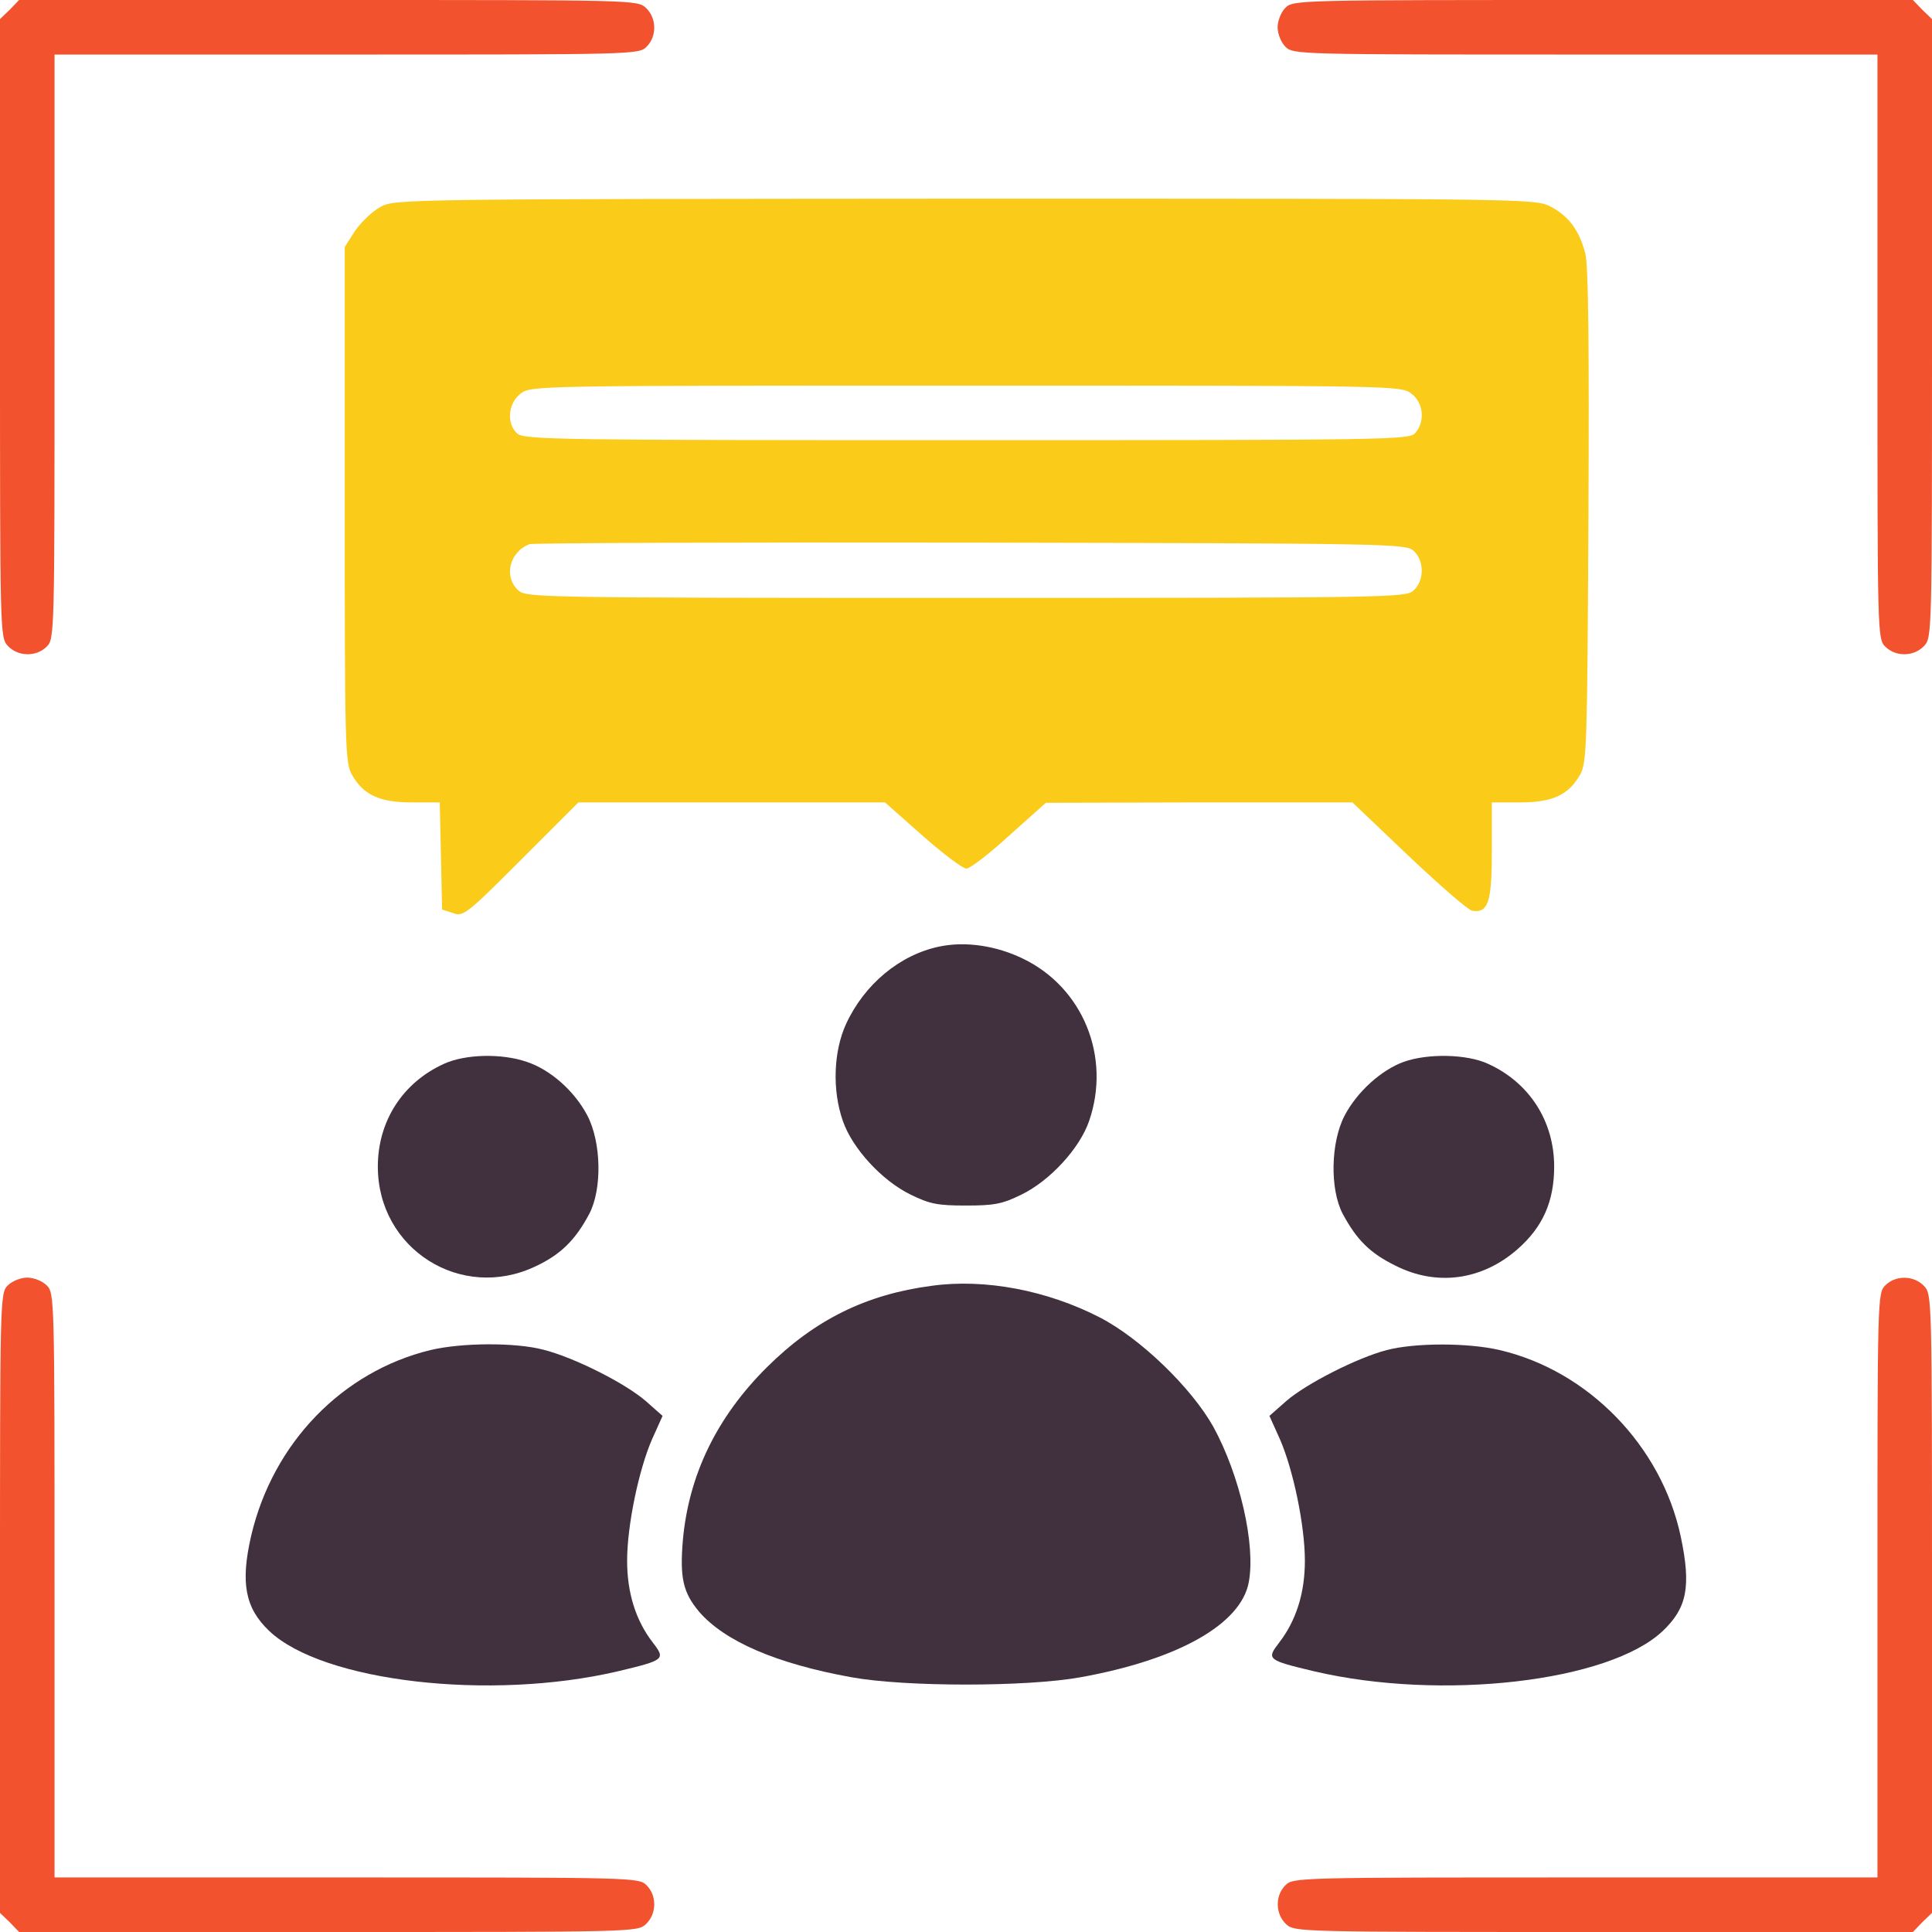 <svg width="74" height="74" viewBox="0 0 74 74" fill="none" xmlns="http://www.w3.org/2000/svg">
<path d="M0.373 0.373L0 0.731V12.577C0 24.274 0 24.408 0.298 24.736C0.686 25.154 1.387 25.169 1.79 24.766C2.089 24.468 2.089 24.274 2.089 13.278V2.089H13.278C24.274 2.089 24.468 2.089 24.766 1.79C25.169 1.387 25.154 0.686 24.736 0.298C24.408 -7.05719e-05 24.274 -7.05719e-05 12.577 -7.05719e-05H0.731L0.373 0.373Z" fill="#F2522D"/>
<path d="M49.234 0.298C49.07 0.462 48.935 0.791 48.935 1.044C48.935 1.298 49.07 1.626 49.234 1.79C49.532 2.089 49.726 2.089 60.722 2.089H71.911V13.278C71.911 24.274 71.911 24.468 72.21 24.766C72.612 25.169 73.314 25.154 73.702 24.736C74 24.408 74 24.274 74 12.577V0.731L73.627 0.373L73.269 -7.05719e-05H61.393C49.726 -7.05719e-05 49.532 -7.05719e-05 49.234 0.298Z" fill="#F2522D"/>
<path d="M14.576 7.922C14.278 8.086 13.845 8.489 13.607 8.832L13.204 9.459V19.306C13.204 28.511 13.219 29.197 13.472 29.66C13.905 30.436 14.517 30.734 15.77 30.734H16.844L16.889 32.778L16.933 34.837L17.351 34.971C17.739 35.12 17.858 35.031 19.962 32.927L22.155 30.734H28.034H33.897L35.329 32.002C36.12 32.703 36.881 33.27 37.015 33.27C37.149 33.27 37.895 32.703 38.656 32.002L40.059 30.749L45.922 30.734H51.8L53.948 32.778C55.142 33.912 56.231 34.852 56.38 34.882C57.007 34.986 57.141 34.553 57.141 32.584V30.734H58.23C59.483 30.734 60.095 30.436 60.528 29.66C60.782 29.197 60.796 28.481 60.841 19.768C60.871 13.263 60.841 10.16 60.722 9.713C60.498 8.832 60.08 8.265 59.379 7.907C58.797 7.609 58.424 7.609 36.97 7.609C15.501 7.624 15.128 7.624 14.576 7.922ZM54.068 15.084C54.53 15.442 54.59 16.158 54.202 16.59C53.978 16.844 53.247 16.859 37.03 16.859C21.469 16.859 20.067 16.844 19.813 16.605C19.395 16.232 19.455 15.457 19.932 15.084C20.335 14.77 20.365 14.77 37 14.77C53.635 14.77 53.665 14.77 54.068 15.084ZM54.142 21.096C54.56 21.469 54.56 22.245 54.142 22.618C53.844 22.886 53.337 22.901 37 22.901C20.663 22.901 20.156 22.886 19.858 22.618C19.276 22.096 19.515 21.126 20.29 20.842C20.41 20.798 28.004 20.768 37.164 20.783C53.322 20.812 53.844 20.828 54.142 21.096Z" fill="#FACC19"/>
<path d="M35.986 36.254C34.464 36.568 33.106 37.701 32.405 39.223C31.927 40.267 31.868 41.759 32.285 42.938C32.644 43.982 33.777 45.221 34.882 45.758C35.612 46.116 35.911 46.175 37 46.175C38.089 46.175 38.388 46.116 39.119 45.758C40.223 45.221 41.356 43.982 41.715 42.938C42.565 40.476 41.476 37.821 39.178 36.717C38.164 36.224 36.985 36.045 35.986 36.254Z" fill="#41303E"/>
<path d="M17.008 40.745C15.427 41.461 14.472 42.938 14.472 44.684C14.472 47.846 17.665 49.861 20.514 48.503C21.469 48.055 22.036 47.503 22.573 46.489C23.065 45.549 23.035 43.758 22.498 42.729C22.006 41.789 21.081 40.969 20.171 40.67C19.216 40.342 17.829 40.372 17.008 40.745Z" fill="#41303E"/>
<path d="M53.769 40.67C52.904 40.983 51.979 41.819 51.502 42.729C50.965 43.758 50.935 45.549 51.427 46.489C51.964 47.488 52.471 47.995 53.441 48.473C55.023 49.279 56.768 49.04 58.126 47.846C59.096 46.996 59.528 46.011 59.528 44.683C59.528 42.938 58.573 41.461 56.992 40.745C56.186 40.372 54.694 40.342 53.769 40.67Z" fill="#41303E"/>
<path d="M0.298 49.234C0 49.532 0 49.726 0 61.393V73.269L0.373 73.627L0.731 74H12.577C24.274 74 24.408 74 24.736 73.702C25.154 73.314 25.169 72.612 24.766 72.21C24.468 71.911 24.274 71.911 13.278 71.911H2.089V60.722C2.089 49.726 2.089 49.532 1.79 49.234C1.626 49.07 1.298 48.935 1.044 48.935C0.791 48.935 0.463 49.07 0.298 49.234Z" fill="#F2522D"/>
<path d="M72.21 49.234C71.911 49.532 71.911 49.726 71.911 60.722V71.911H60.722C49.726 71.911 49.532 71.911 49.234 72.21C48.831 72.612 48.846 73.314 49.264 73.702C49.592 74 49.726 74 61.423 74H73.269L73.627 73.627L74 73.269V61.423C74 49.726 74 49.592 73.702 49.264C73.314 48.846 72.613 48.831 72.21 49.234Z" fill="#F2522D"/>
<path d="M35.687 49.249C33.181 49.577 31.211 50.547 29.376 52.367C27.452 54.277 26.377 56.5 26.154 59.006C26.034 60.453 26.169 61.005 26.78 61.736C27.765 62.87 29.734 63.721 32.614 64.243C34.672 64.616 39.327 64.616 41.386 64.243C45.116 63.571 47.533 62.214 47.831 60.602C48.1 59.17 47.488 56.5 46.474 54.65C45.638 53.158 43.684 51.263 42.117 50.457C40.118 49.428 37.731 48.965 35.687 49.249Z" fill="#41303E"/>
<path d="M16.486 51.711C13.114 52.531 10.459 55.261 9.623 58.812C9.205 60.617 9.384 61.587 10.309 62.467C12.368 64.422 18.784 65.153 23.647 64.019C25.467 63.586 25.497 63.556 25.005 62.915C24.348 62.065 24.02 61.005 24.02 59.782C24.02 58.424 24.468 56.291 24.975 55.127L25.378 54.232L24.736 53.665C23.946 52.979 21.991 51.994 20.812 51.696C19.723 51.412 17.68 51.427 16.486 51.711Z" fill="#41303E"/>
<path d="M53.113 51.711C51.979 52.009 50.04 52.994 49.264 53.665L48.622 54.232L49.025 55.127C49.532 56.291 49.98 58.424 49.98 59.782C49.98 61.005 49.652 62.065 48.995 62.915C48.503 63.556 48.533 63.586 50.353 64.019C55.217 65.153 61.632 64.422 63.691 62.467C64.616 61.587 64.78 60.767 64.377 58.857C63.646 55.396 60.841 52.501 57.44 51.711C56.231 51.427 54.202 51.427 53.113 51.711Z" fill="#41303E"/>
</svg>
